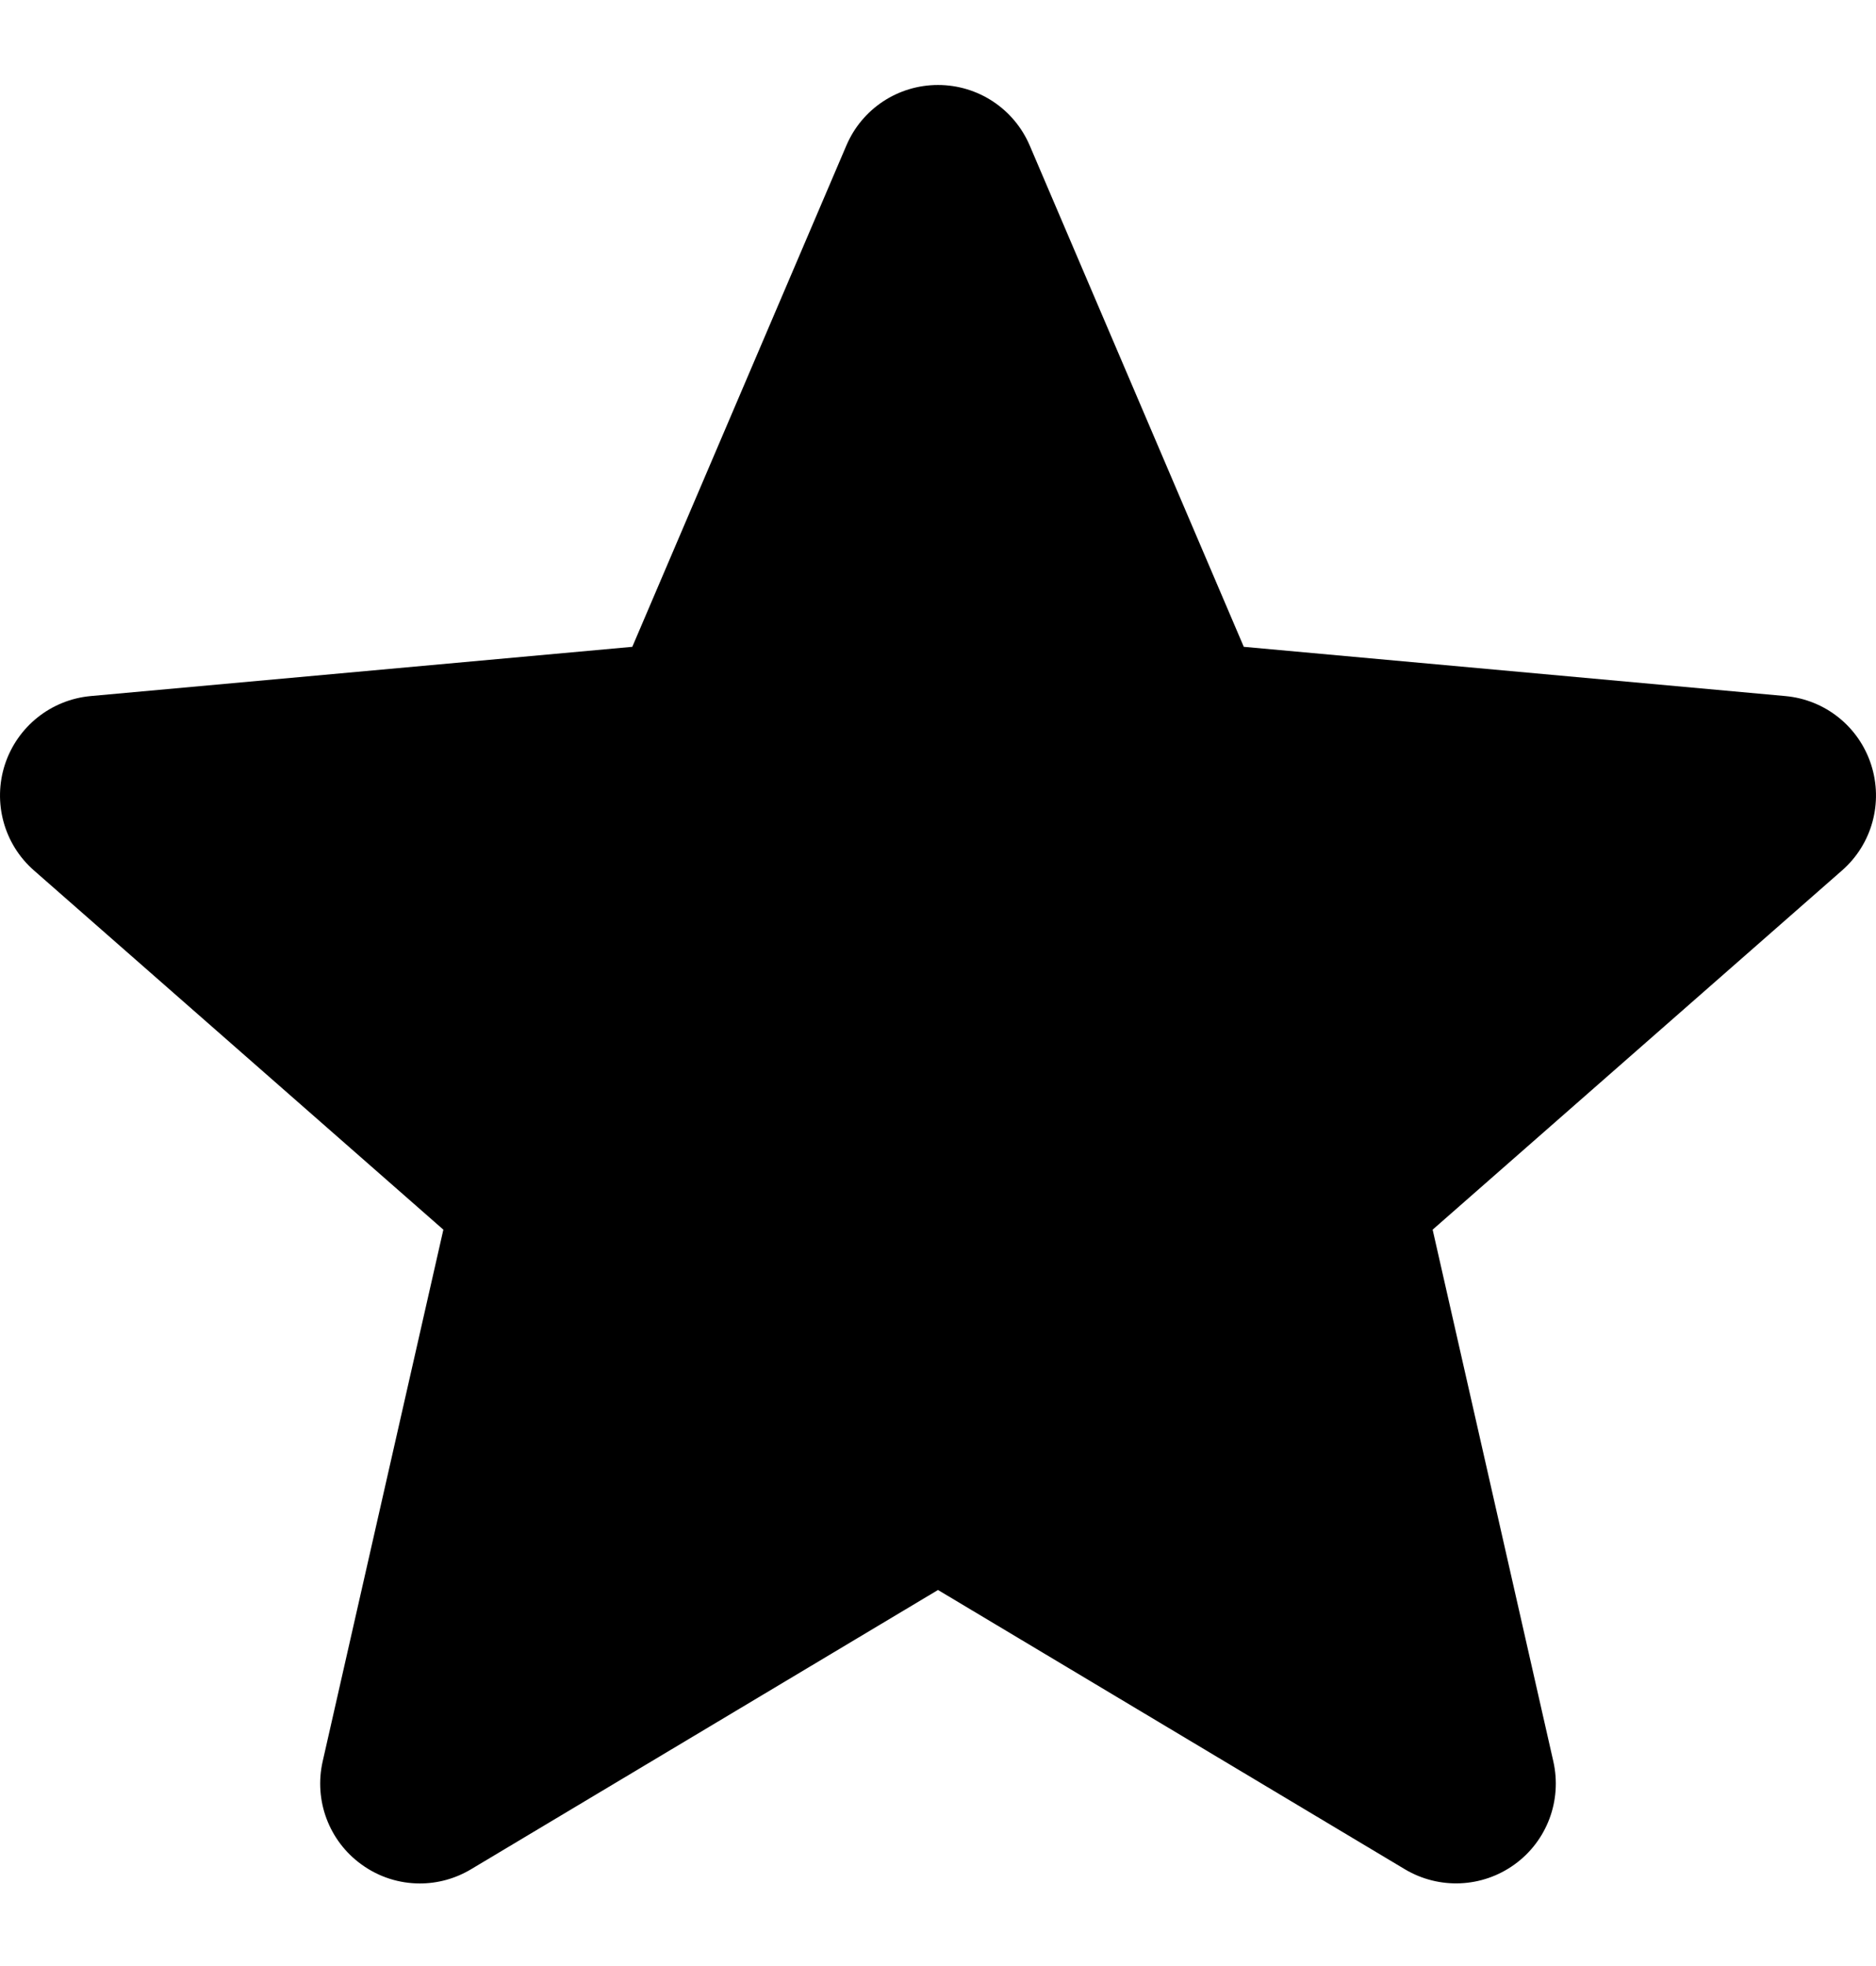 <svg width="21" height="22" viewBox="0 0 21 22" fill="none" xmlns="http://www.w3.org/2000/svg">
<path d="M20.945 8.555C20.807 8.13 20.43 7.829 19.985 7.789L13.923 7.238L11.527 1.629C11.351 1.217 10.948 0.951 10.5 0.951C10.052 0.951 9.649 1.217 9.474 1.629L7.078 7.238L1.015 7.789C0.57 7.83 0.194 8.131 0.055 8.555C-0.083 8.98 0.044 9.447 0.381 9.741L4.963 13.76L3.612 19.71C3.513 20.148 3.683 20.601 4.046 20.863C4.241 21.005 4.47 21.076 4.7 21.076C4.898 21.076 5.096 21.023 5.273 20.917L10.5 17.792L15.726 20.917C16.11 21.146 16.592 21.125 16.954 20.863C17.317 20.601 17.487 20.148 17.388 19.71L16.037 13.76L20.619 9.741C20.956 9.447 21.083 8.981 20.945 8.555Z" fill="black"/>
</svg>
